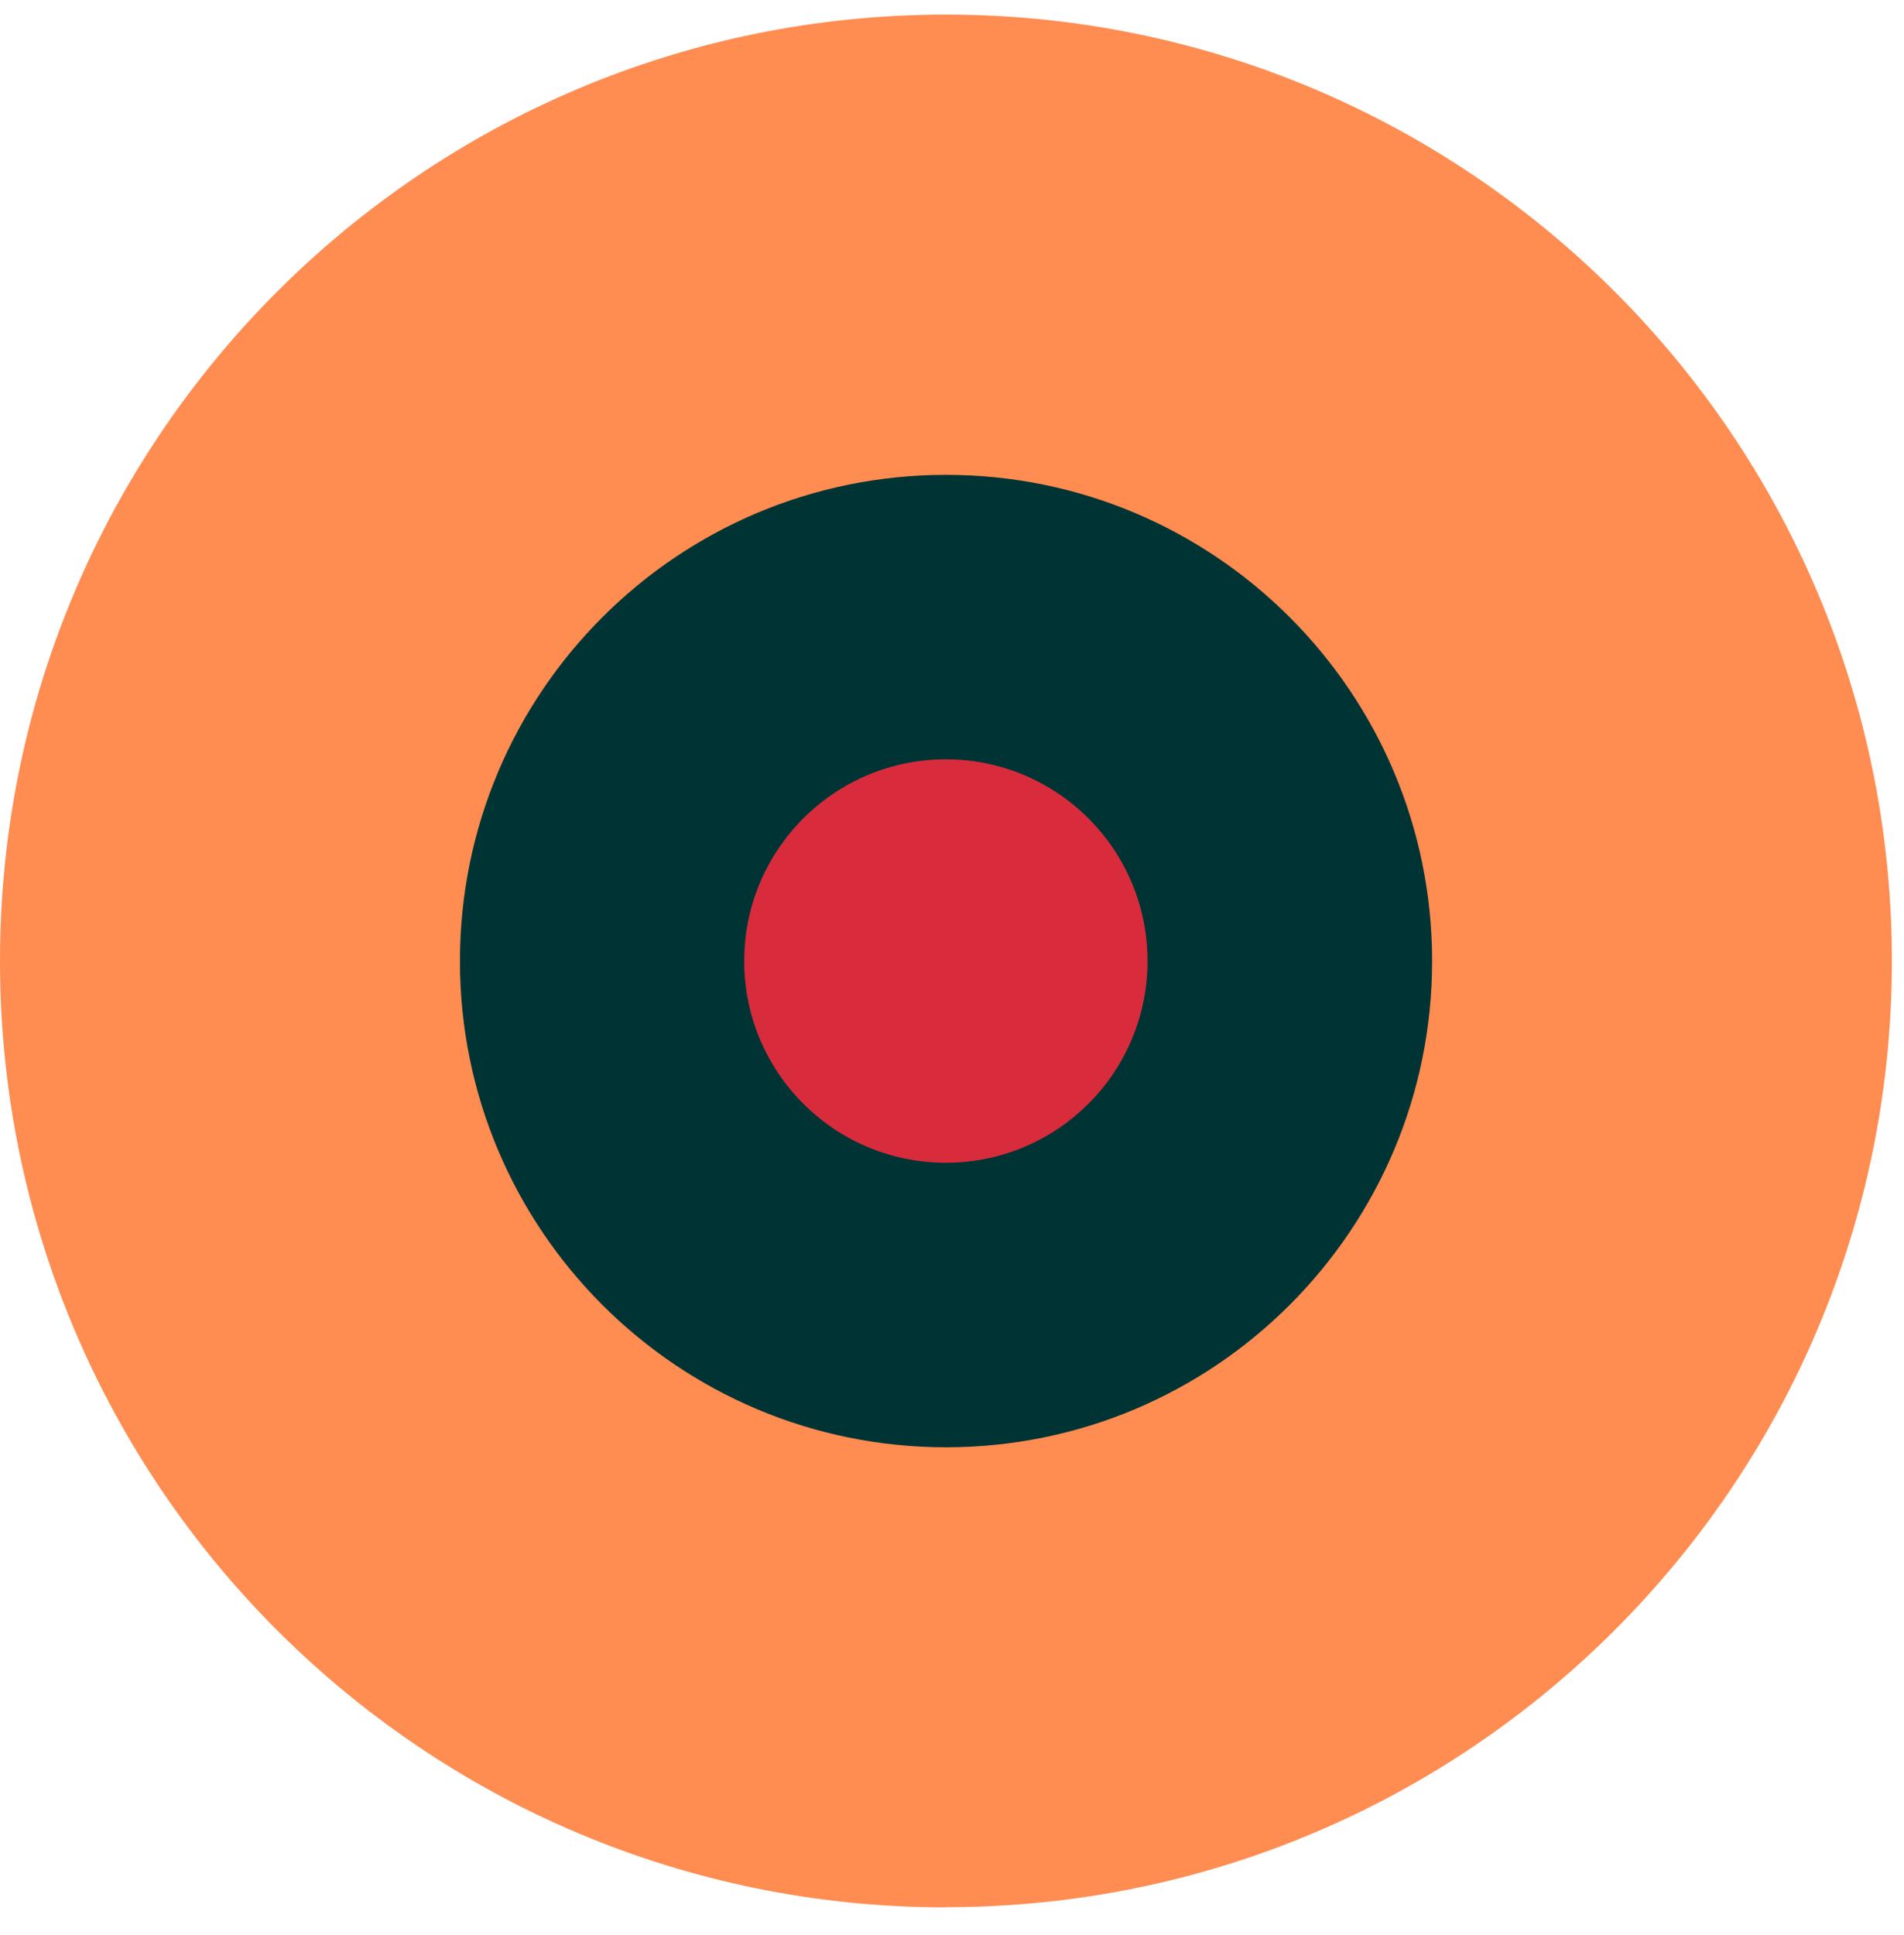 <svg width="63" height="64" viewBox="0 0 63 64" fill="none" xmlns="http://www.w3.org/2000/svg">
<path d="M31.297 63.088C48.582 63.088 62.599 49.076 62.599 31.786C62.599 14.495 48.587 0.483 31.297 0.483C14.006 0.483 0 14.501 0 31.791C0 49.082 14.012 63.094 31.302 63.094" fill="#FF8C51"/>
<path d="M47.386 31.792C47.386 22.91 40.185 15.708 31.302 15.708C22.42 15.708 15.219 22.91 15.219 31.792C15.219 40.674 22.42 47.875 31.302 47.875C40.185 47.875 47.386 40.674 47.386 31.792Z" fill="#003333"/>
<path d="M31.297 38.463C27.611 38.463 24.625 35.477 24.625 31.791C24.625 28.105 27.611 25.118 31.297 25.118C34.983 25.118 37.97 28.105 37.97 31.791C37.97 35.477 34.983 38.463 31.297 38.463Z" fill="#D82C3C"/>
</svg>

